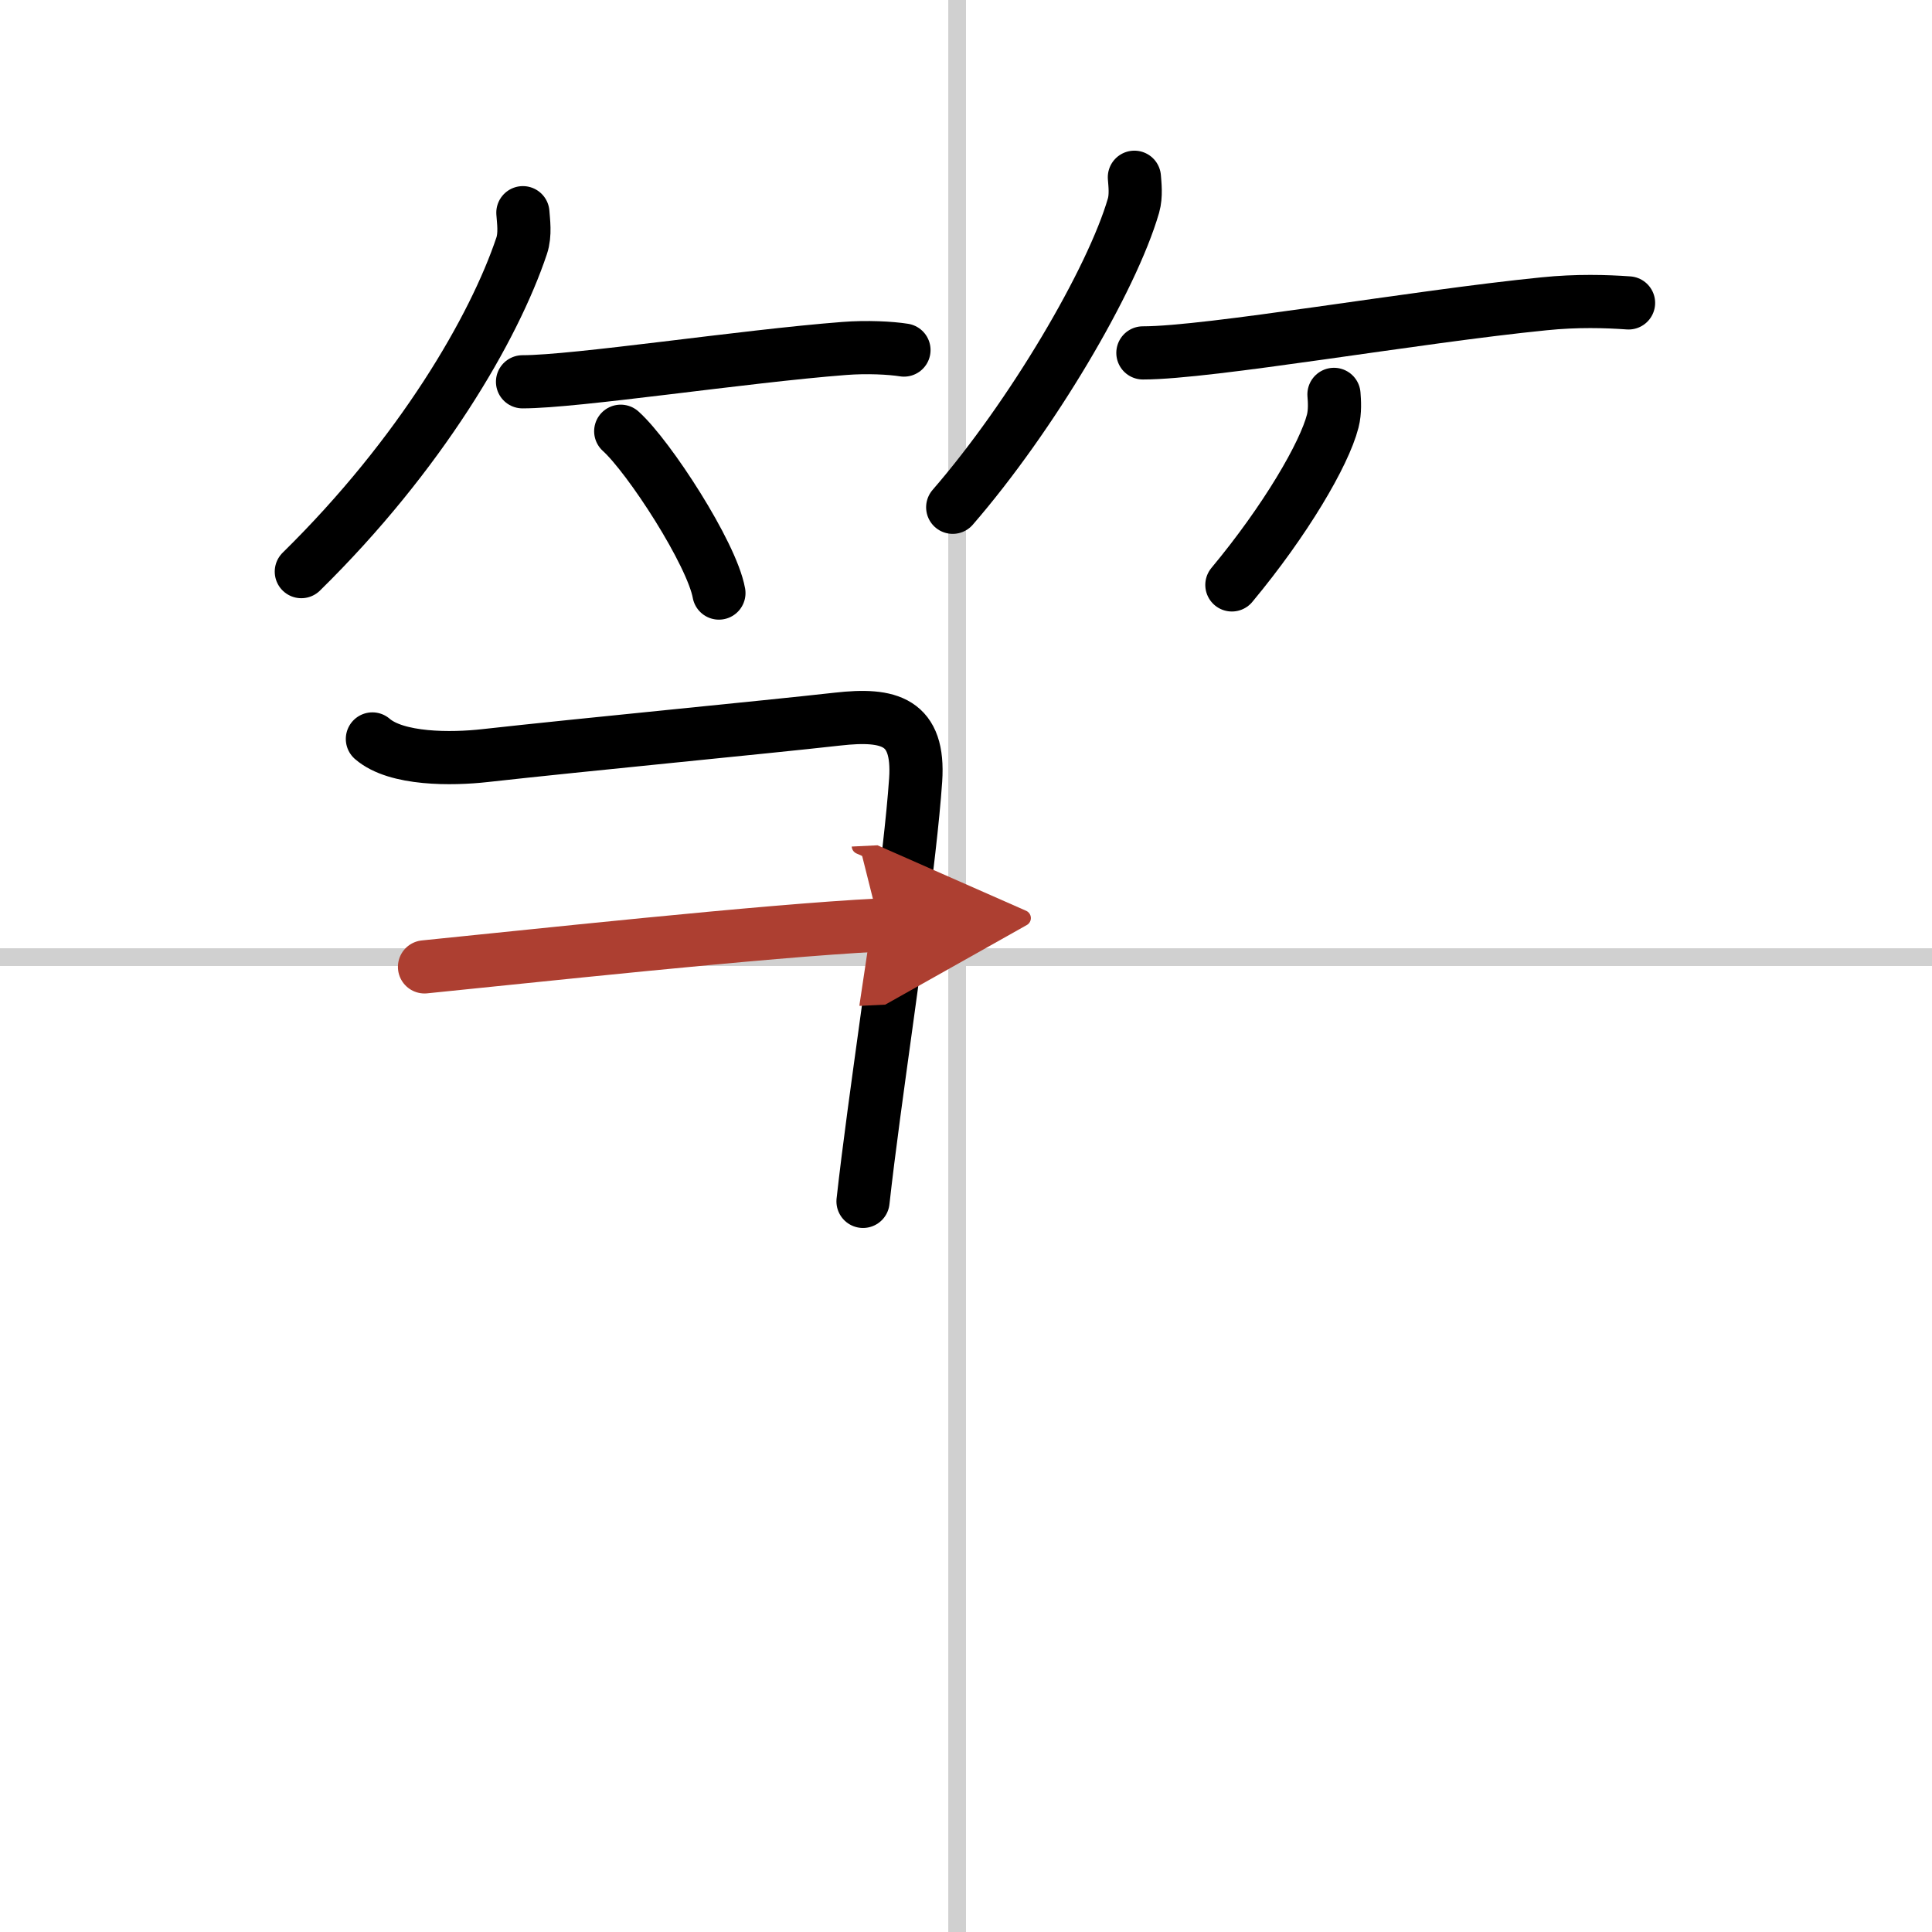 <svg width="400" height="400" viewBox="0 0 109 109" xmlns="http://www.w3.org/2000/svg"><defs><marker id="a" markerWidth="4" orient="auto" refX="1" refY="5" viewBox="0 0 10 10"><polyline points="0 0 10 5 0 10 1 5" fill="#ad3f31" stroke="#ad3f31"/></marker></defs><g fill="none" stroke="#000" stroke-linecap="round" stroke-linejoin="round" stroke-width="3"><rect width="100%" height="100%" fill="#fff" stroke="#fff"/><line x1="54" x2="54" y2="109" stroke="#d0d0d0" stroke-width="1"/><line x2="109" y1="54" y2="54" stroke="#d0d0d0" stroke-width="1"/><path d="M29.5,12c0.03,0.46,0.15,1.22-0.07,1.87C27.88,18.5,23.75,25.62,17,32.25"/><path d="m29.48 21.54c3.03 0 12.44-1.44 18.15-1.88 1.28-0.1 2.62-0.03 3.37 0.09"/><path d="m35.02 24.33c1.6 1.44 5.14 6.9 5.54 9.13"/><path d="m64 10c0.03 0.4 0.11 1.04-0.05 1.6-1.22 4.2-5.73 11.86-10.2 17.02"/><path d="m64.48 19.91c3.77 0 15.31-2.04 22.63-2.77 1.86-0.19 3.51-0.14 4.77-0.05"/><path d="m75.26 22.25c0.03 0.37 0.07 0.97-0.07 1.51-0.48 1.87-2.67 5.61-5.69 9.24"/><path d="m21.01 41.69c1.36 1.18 4.48 1.15 6.35 0.94 5.56-0.62 15.62-1.58 19.9-2.06 2.93-0.33 4.62 0.13 4.4 3.43-0.31 4.49-1.5 12.46-2.36 18.88-0.24 1.79-0.45 3.46-0.61 4.9"/><path d="m23.95 54.55c5.43-0.54 19.3-2.05 25.67-2.36" marker-end="url(#a)" stroke="#ad3f31"/></g></svg>
